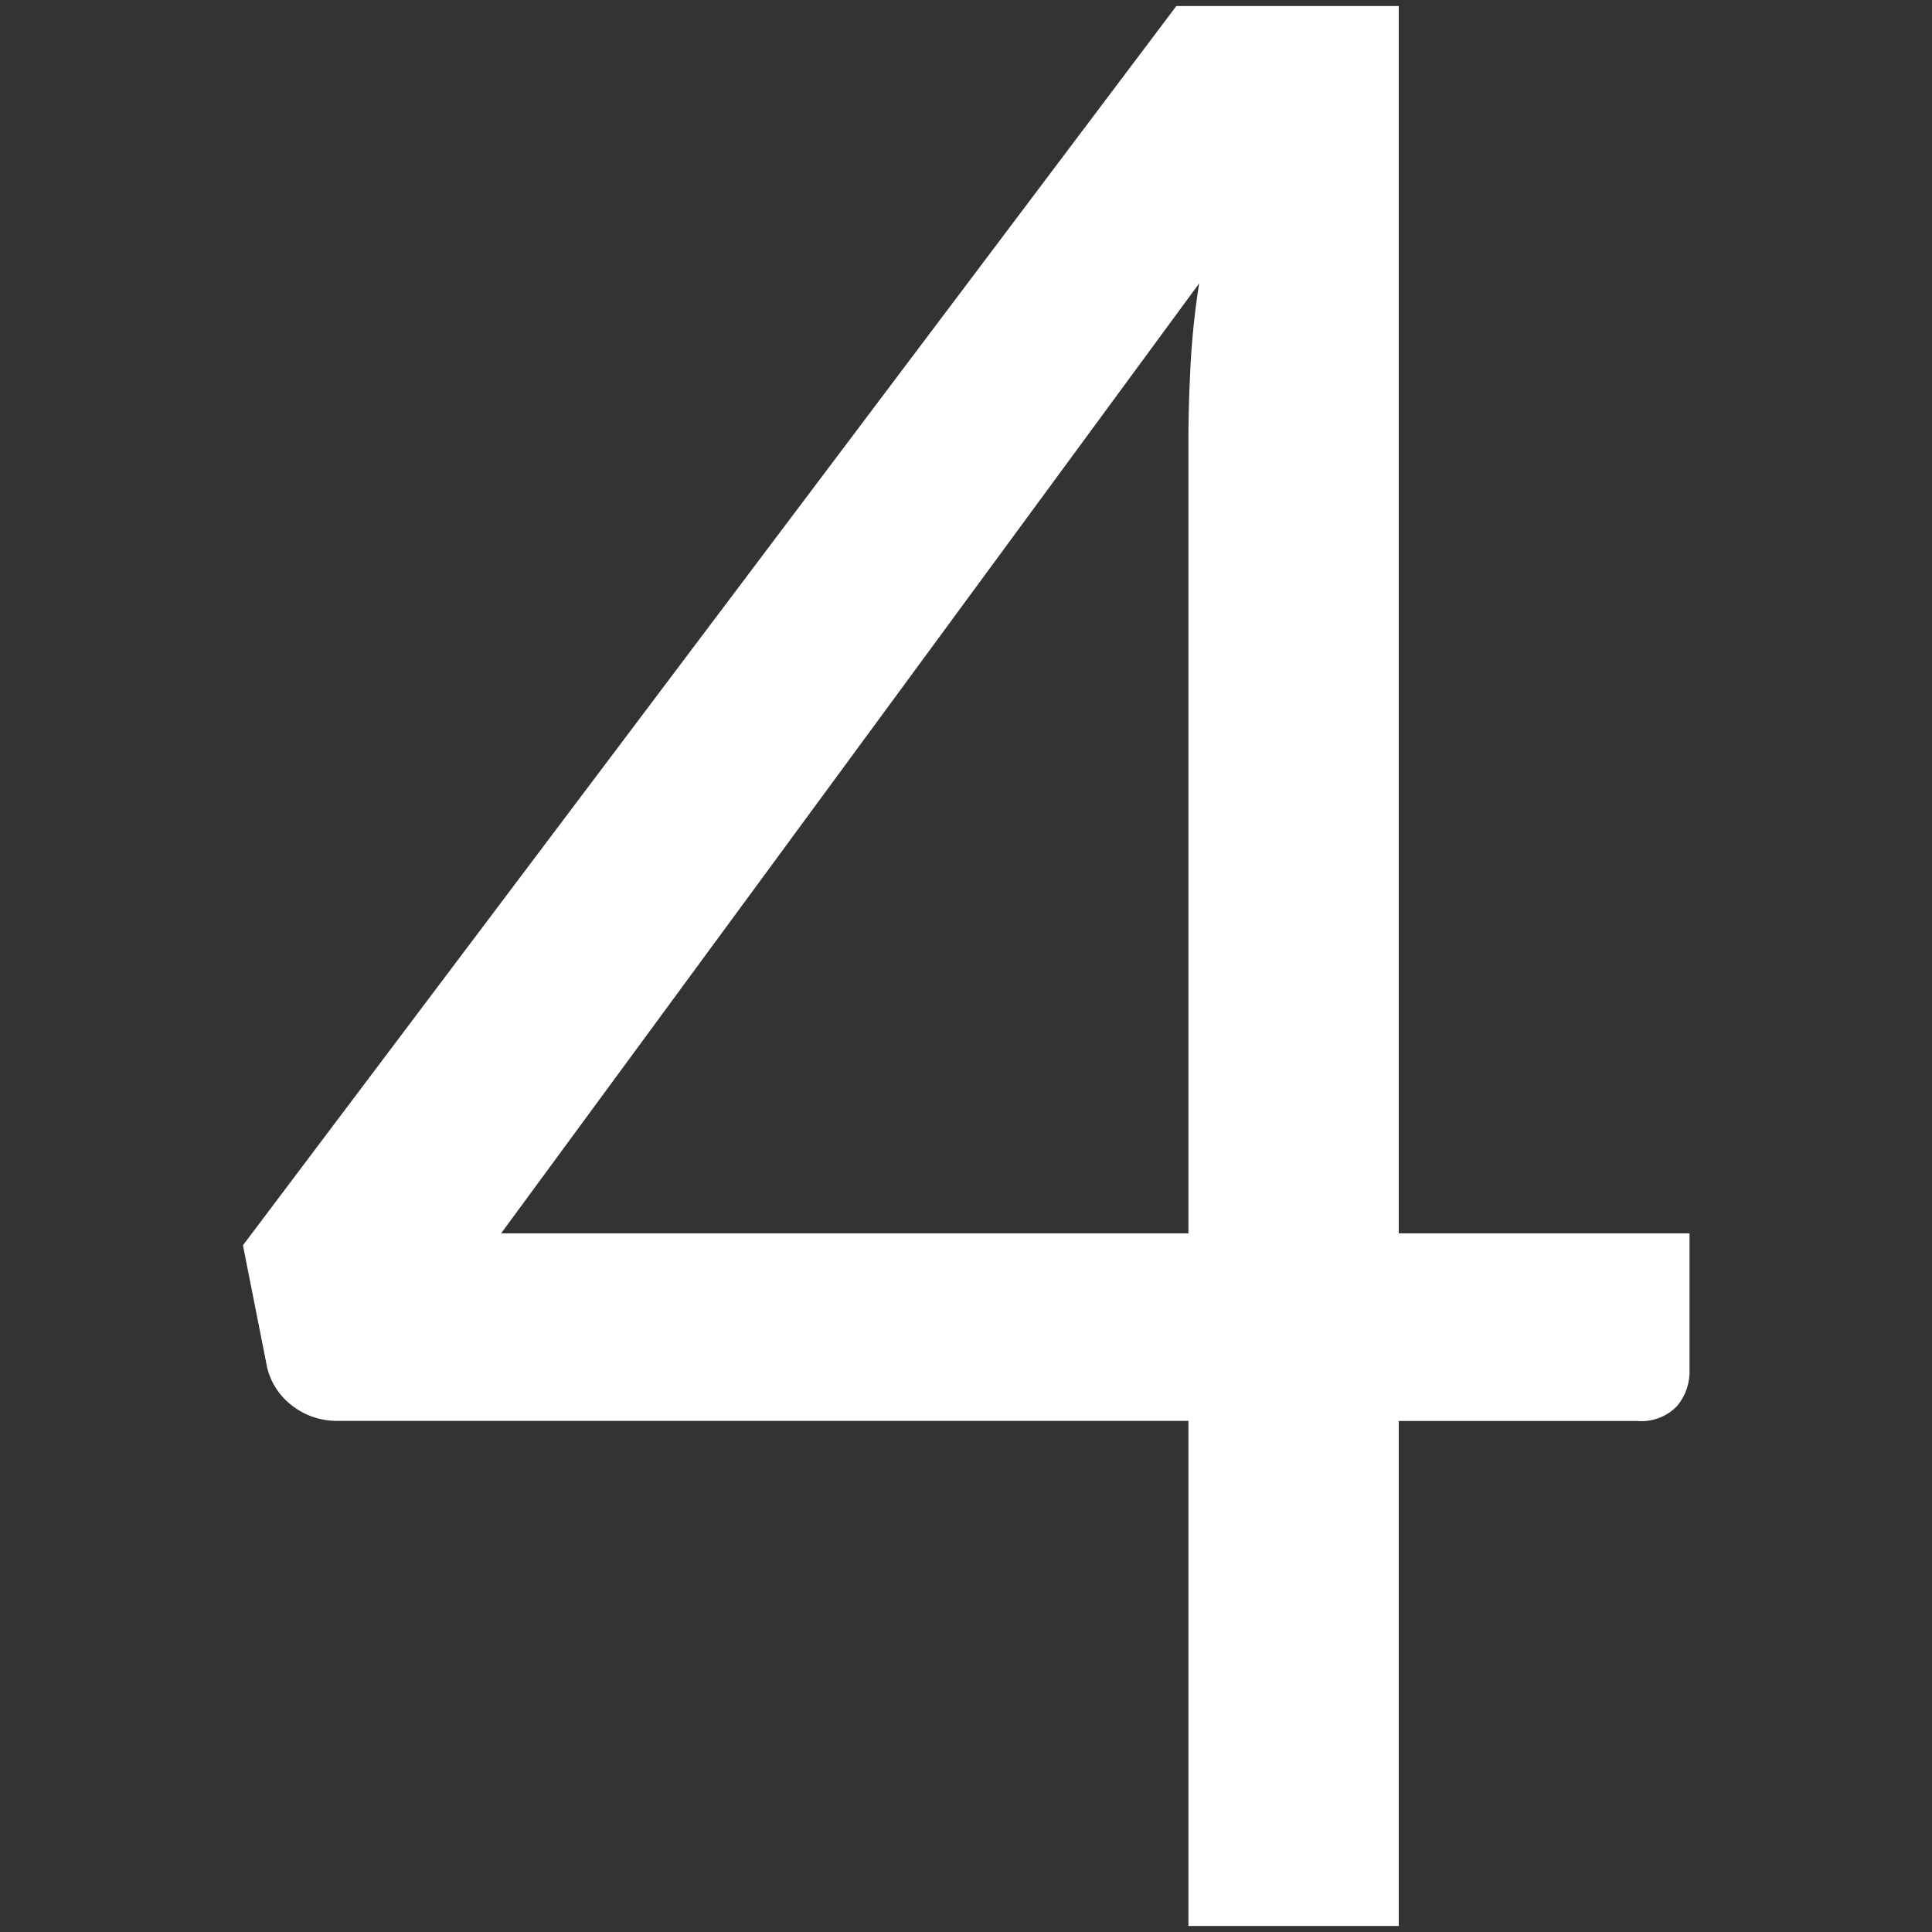 <?xml version="1.0" encoding="utf-8"?><svg xmlns="http://www.w3.org/2000/svg" width="160" height="160" viewBox="0 0 160 160"><rect x="0" y="0" width="160" height="160" fill="#333333" stroke="none"/><path d="M115.84 102.14h24.08v11.32a4.43 4.43 0 0 1-1.05 3 4.1 4.1 0 0 1-3.27 1.22h-19.76v41.82H98.42v-41.83H28a6 6 0 0 1-3.83-1.28 5.57 5.57 0 0 1-2.05-3.16l-2-10.1L97.42.5h18.42zM98.42 36.56q0-2.88.17-6.21a65.63 65.63 0 0 1 .72-6.88L41.5 102.14h56.92z" fill="#fff"/></svg>